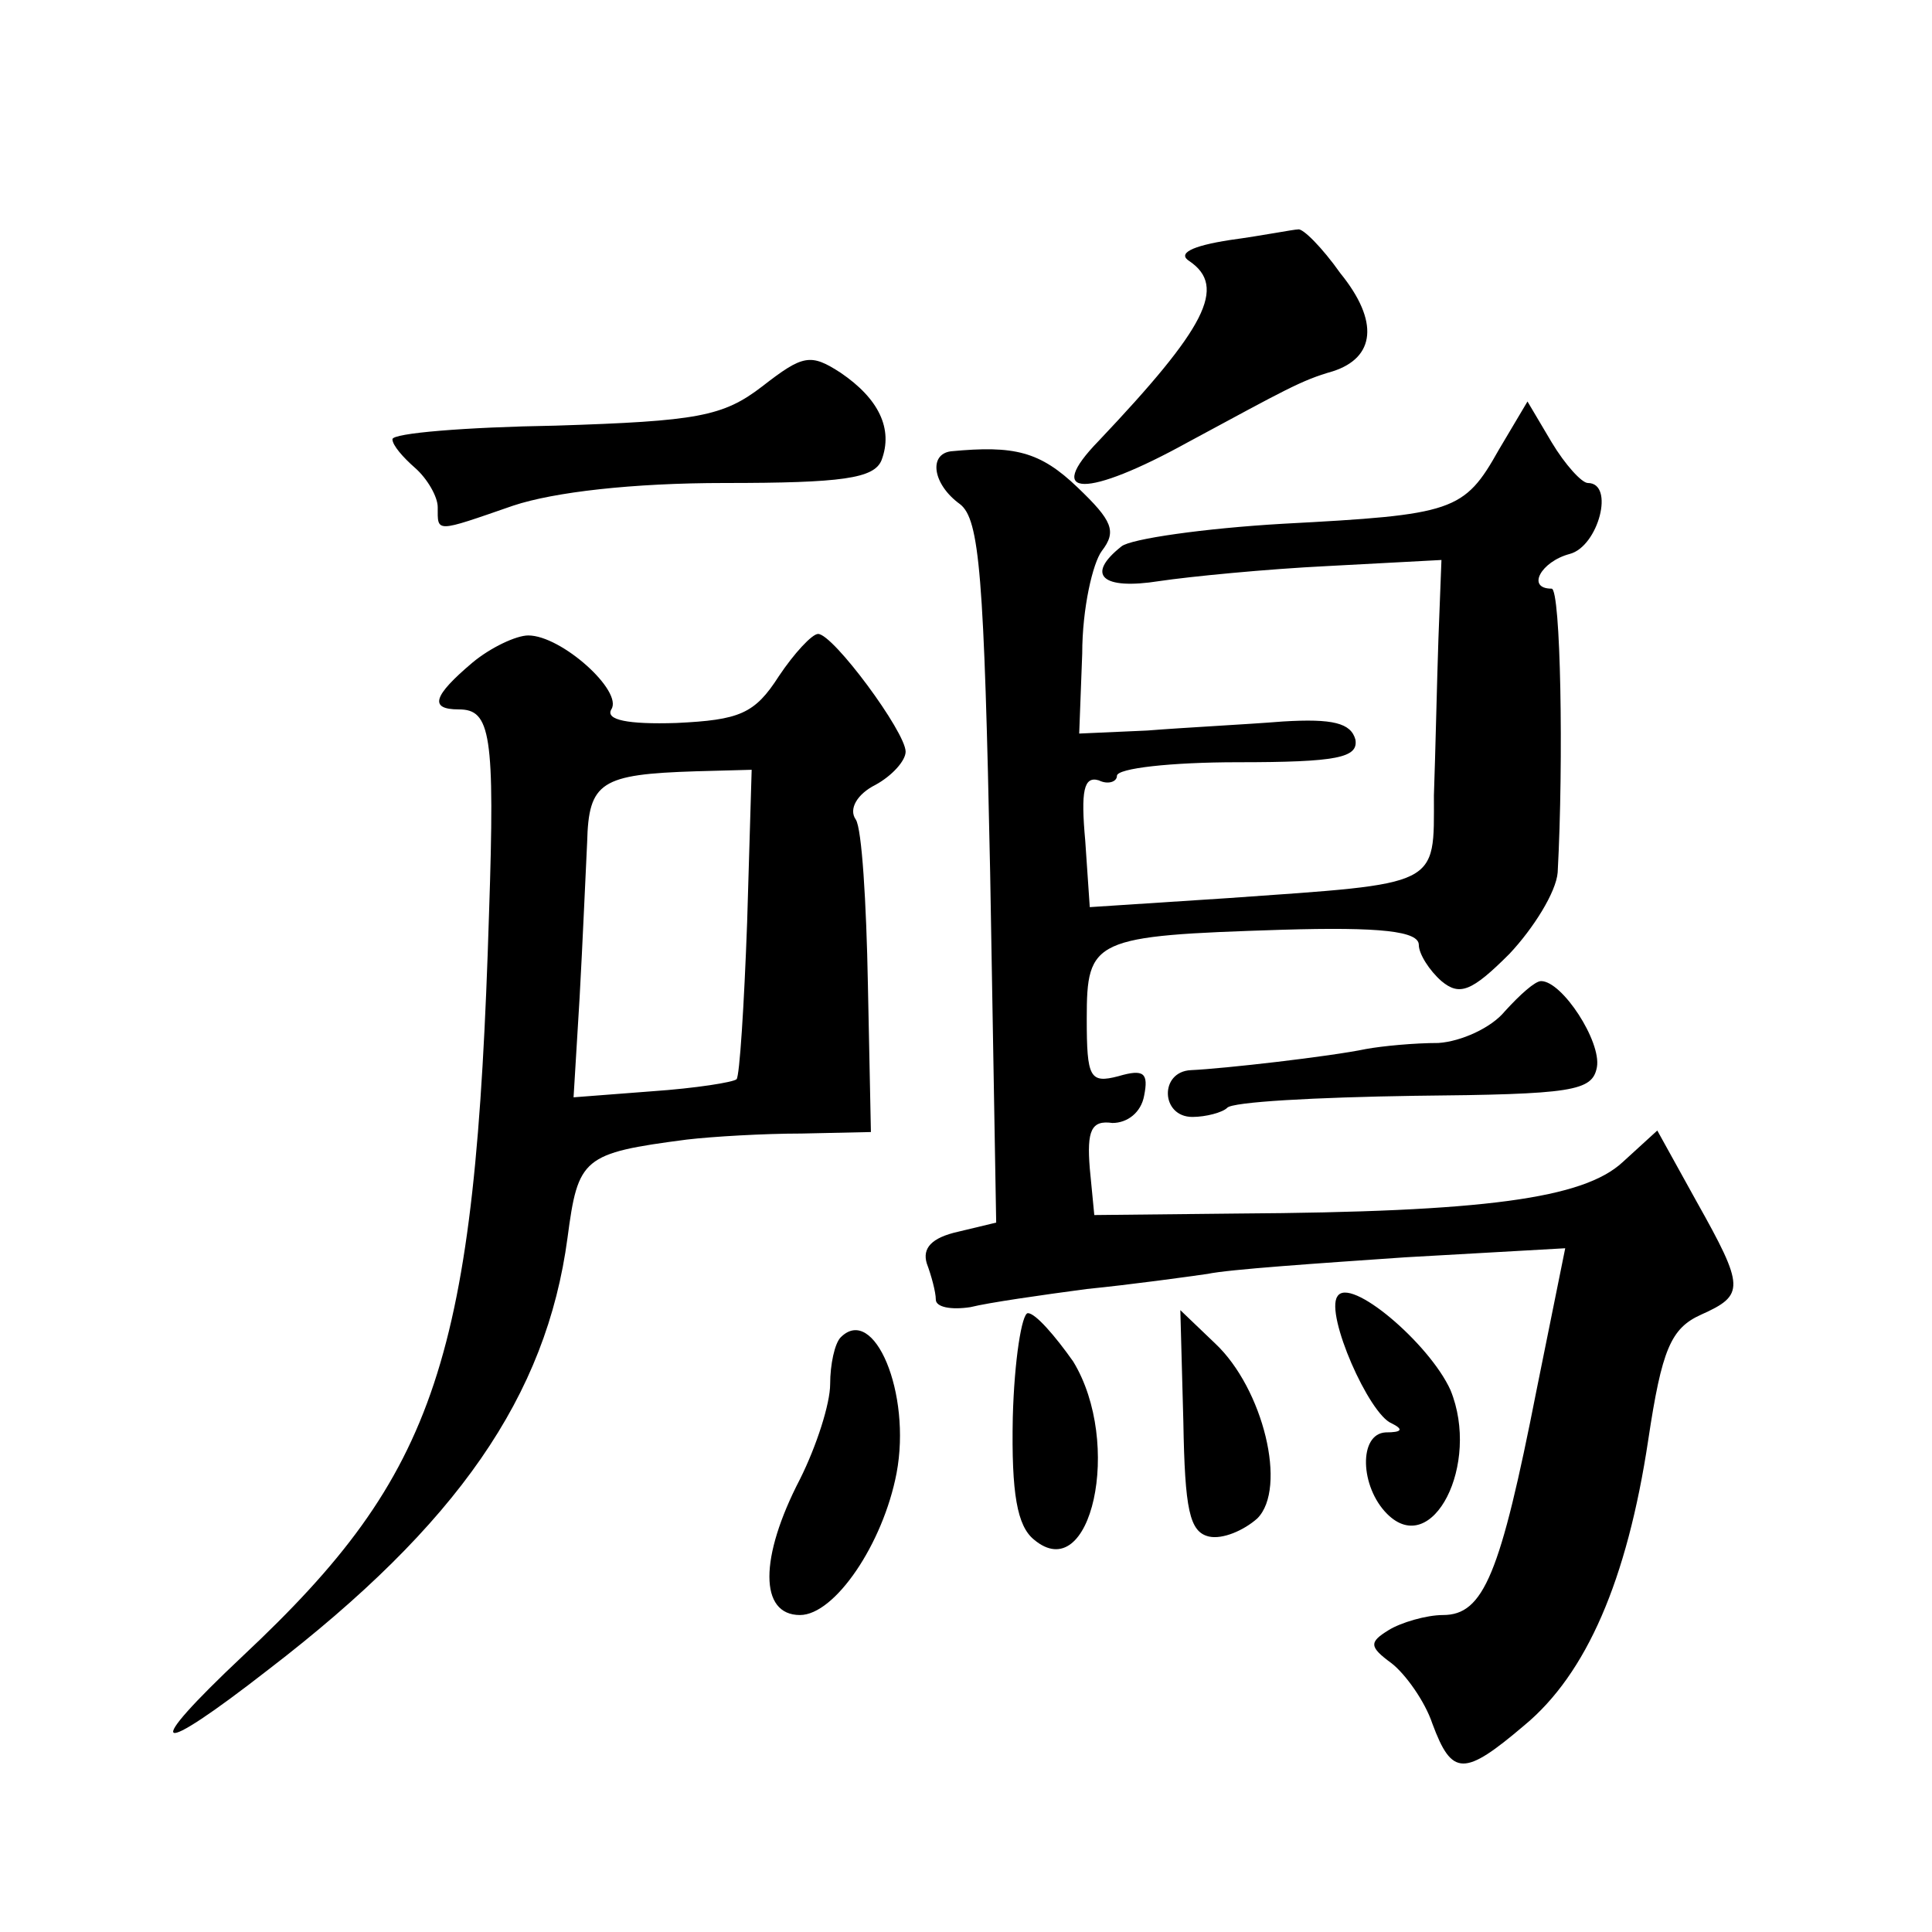 <?xml version="1.0" standalone="no"?>
<!DOCTYPE svg PUBLIC "-//W3C//DTD SVG 20010904//EN"
 "http://www.w3.org/TR/2001/REC-SVG-20010904/DTD/svg10.dtd">
<svg version="1.0" xmlns="http://www.w3.org/2000/svg"
 width="128pt" height="128pt" viewBox="0 0 128 128"
 preserveAspectRatio="xMidYMid meet">
<g transform="translate(0,128) scale(0.1,-0.1)"
fill="#0" stroke="none">
<path d="M815 1121 c-26 -4 -35 -9 -27 -14 25 -17 11 -44 -60 -119 -37 -38 -8 -38
59 -1 65 35 75 41 96 47 28 9 31 33 5 65 -12 17 -25 30 -28 29 -3 0 -23 -4 -45
-7z M505 1024 c-26 -20 -43 -23 -137 -26 -60 -1 -108 -5 -108 -9 0 -4 7 -12 15
-19 8 -7 15 -19 15 -26 0 -17 -2 -17 50 1 27 9 79 15 140 15 78 0 99 3 104 15 8
21 -2 41 -27 58 -20 13 -25 12 -52 -9z M993 982 c-23 -41 -30 -43 -143 -49 -52
-3 -101 -10 -107 -15 -24 -19 -13 -29 25 -23 20 3 71 8 112 10 l75 4 -2 -52 c-1
-29 -2 -76 -3 -104 0 -61 5 -58 -136 -68 l-92 -6 -3 44 c-3 33 -1 43 9 40 6 -3
12 -1 12 3 0 5 36 9 80 9 66 0 80 3 78 15 -3 11 -15 14 -48 12 -25 -2 -65 -4 -90
-6 l-45 -2 2 53 c0 30 7 60 13 68 10 13 7 20 -16 42 -25 24 -42 28 -84 24 -15 -2
-12 -22 6 -35 13 -10 16 -47 20 -244 l4 -232 -25 -6 c-18 -4 -24 -11 -21 -21 3
-8 6 -19 6 -24 0 -5 10 -7 23 -5 12 3 47 8 77 12 30 3 66 8 80 10 14 3 73 7 131
11 l106 6 -19 -94 c-24 -122 -35 -149 -62 -149 -11 0 -28 -5 -36 -10 -13 -8 -13
-11 2 -22 9 -7 22 -25 27 -40 13 -35 21 -35 61 -1 41 34 68 96 82 189 9 60 15 74
35 83 29 13 29 18 -3 75 l-26 47 -23 -21 c-26 -24 -91 -33 -255 -34 l-95 -1 -3
31 c-2 25 1 32 15 30 10 0 19 7 21 18 3 15 0 18 -17 13 -19 -5 -21 -1 -21 38 0
53 4 55 129 59 66 2 91 -1 91 -10 0 -6 7 -17 15 -24 12 -10 20 -7 45 18 16 17 31
41 32 54 4 74 2 188 -4 188 -17 0 -7 18 12 23 19 5 30 47 12 47 -4 0 -15 12 -24
27 l-16 27 -19 -32z M313 841 c-26 -22 -29 -31 -9 -31 21 0 24 -16 20 -135 -9 -296
-34 -371 -163 -492 -68 -64 -60 -69 17 -9 125 96 184 181 198 286 7 53 10 56 79
65 17 2 51 4 76 4 l46 1 -2 98 c-1 54 -4 103 -8 109 -5 7 1 17 13 23 11 6 20 16
20 22 0 13 -48 78 -58 78 -4 0 -16 -13 -26 -28 -16 -25 -26 -29 -68 -31 -32 -1
-47 2 -43 9 8 12 -33 49 -55 49 -8 0 -25 -8 -37 -18z m182 -172 c-2 -55 -5 -102
-7 -104 -2 -2 -27 -6 -56 -8 l-52 -4 4 66 c2 36 4 83 5 103 1 40 9 45 72 47 l37
1 -3 -101z M997 610 c-9 -11 -29 -20 -44 -21 -16 0 -37 -2 -48 -4 -24 -5 -94 -13
-116 -14 -21 -1 -20 -31 1 -31 9 0 20 3 23 6 3 4 59 7 124 8 105 1 118 3 121 19
3 17 -23 57 -37 57 -4 0 -14 -9 -24 -20z M886 421 c-8 -12 21 -78 36 -84 8 -4 7
-6 -4 -6 -18 -1 -17 -36 1 -54 30 -30 62 33 42 82 -14 31 -67 76 -75 62z M671 341
c-1 -51 3 -72 14 -81 38 -32 59 64 26 118 -12 17 -25 32 -30 32 -4 0 -9 -31 -10
-69z M784 338 c1 -58 4 -73 17 -76 9 -2 23 4 32 12 20 20 4 86 -28 116 l-23 22
2 -74z M557 394 c-4 -4 -7 -18 -7 -31 0 -13 -9 -41 -20 -63 -27 -52 -27 -90 0 -90
23 0 55 47 64 94 10 53 -15 112 -37 90z"/>
</g>
</svg>
